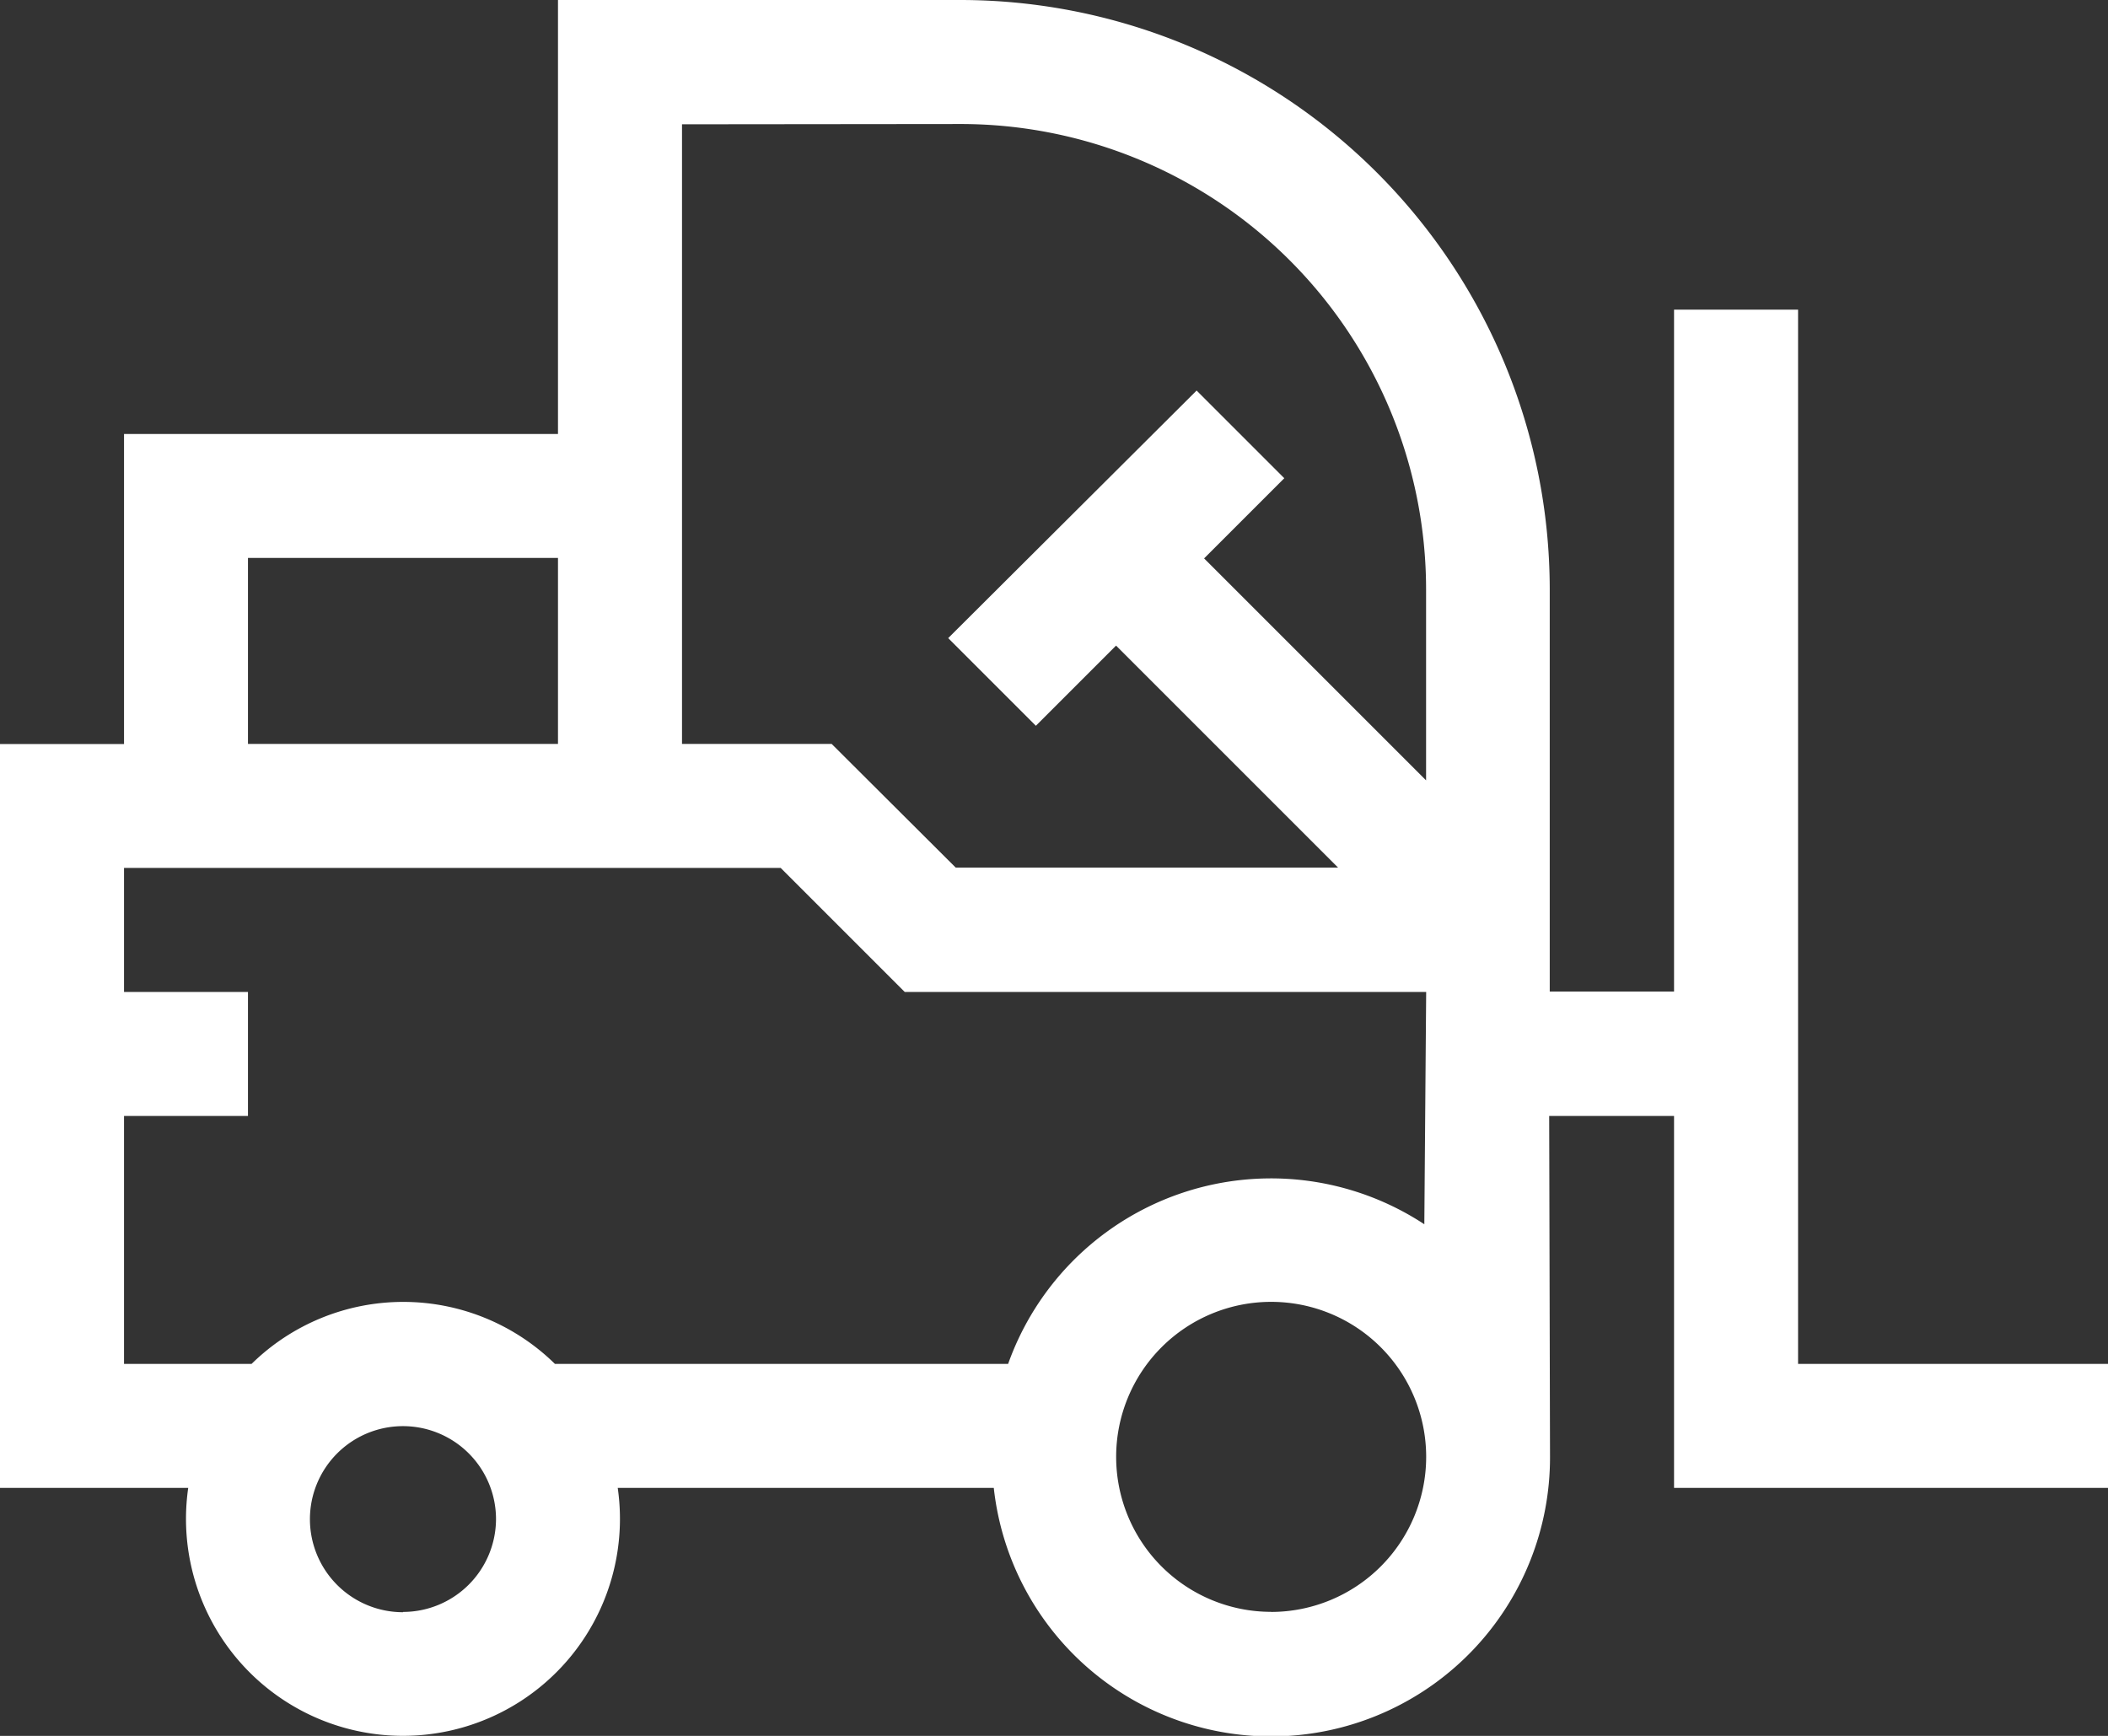 <svg xmlns="http://www.w3.org/2000/svg" width="22.792" height="18.77" viewBox="0 0 22.792 18.77">
  <rect x="0" y="0" width="22.792" height="18.77" fill="#333333" stroke="none"/>
  <g id="forklift-white" transform="translate(0 -45)">
    <path id="Path_150" data-name="Path 150" d="M19.441,59.748v-11.4H18.1v7.374H16.756c0-.478,0-4.351,0-4.357A6.376,6.376,0,0,0,10.391,45H6.033v4.693H1.341v3.352H0v8.044H2.035a2.346,2.346,0,1,0,4.644,0h4.066a3.016,3.016,0,0,0,6.014-.335c0-.005-.009-3.682-.009-3.687H18.1v4.022h4.693V59.748Zm-9.05-13.407a5.033,5.033,0,0,1,5.028,5.028v2.069l-2.4-2.4.867-.867-.948-.948L10.252,51.9l.948.948.867-.867,2.4,2.4H10.333L8.992,53.044H7.374v-6.7ZM2.681,51.033H6.033v2.011H2.681Zm1.676,11.4a1.006,1.006,0,1,1,1.006-1.006A1.007,1.007,0,0,1,4.357,62.43ZM10.9,59.748H6a2.341,2.341,0,0,0-3.28,0H1.341V57.067H2.681V55.726H1.341V54.385h7.1l1.341,1.341h5.638L15.4,58.238A3.017,3.017,0,0,0,10.9,59.748Zm2.844,2.681a1.676,1.676,0,1,1,1.676-1.676A1.678,1.678,0,0,1,13.743,62.43Z" fill="#fff"/>
  </g>
</svg>
